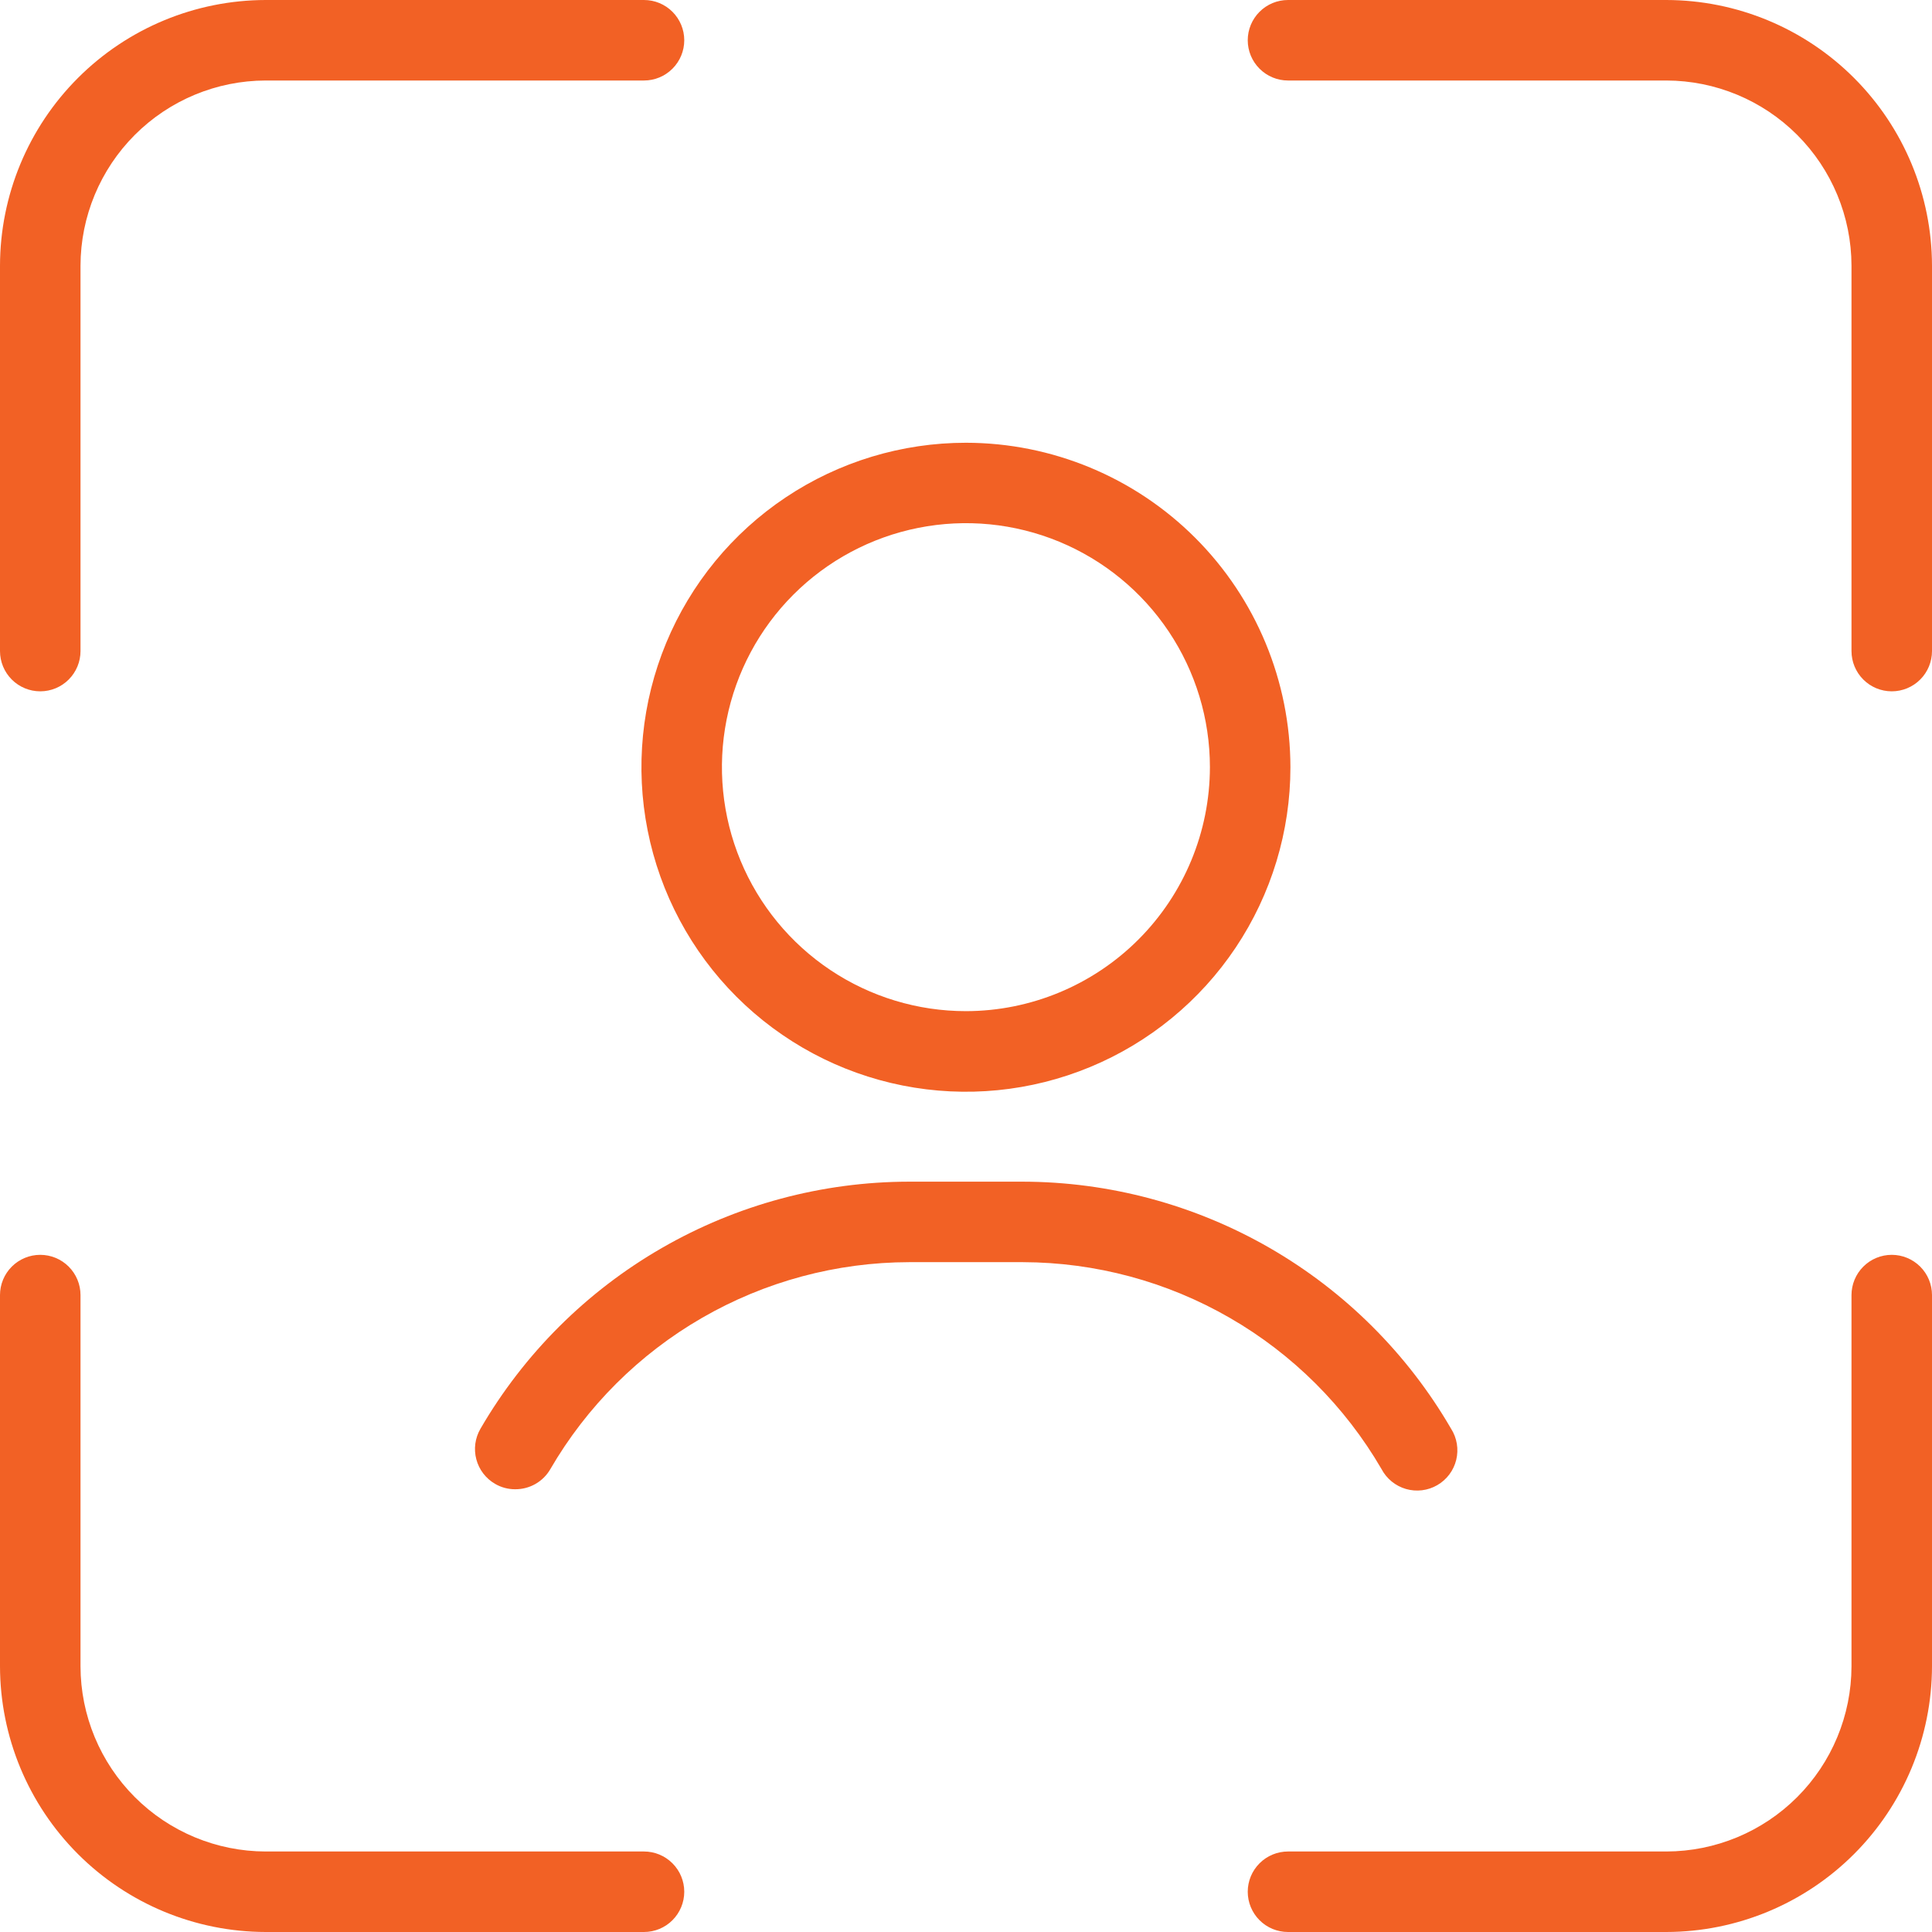 <svg width="100" height="100" viewBox="0 0 100 100" fill="none" xmlns="http://www.w3.org/2000/svg">
<g clip-path="url(#clip0_3878_5231)">
<path d="M50 22.917C46.678 22.916 43.43 23.9 40.667 25.745C37.904 27.591 35.751 30.214 34.479 33.283C33.208 36.352 32.875 39.73 33.523 42.988C34.17 46.247 35.77 49.24 38.119 51.589C40.469 53.938 43.462 55.538 46.72 56.186C49.979 56.834 53.356 56.501 56.425 55.229C59.495 53.957 62.118 51.804 63.963 49.041C65.808 46.279 66.793 43.031 66.792 39.708C66.786 35.257 65.015 30.989 61.867 27.841C58.72 24.693 54.452 22.922 50 22.917ZM50 52.337C47.502 52.338 45.06 51.598 42.983 50.211C40.905 48.824 39.286 46.852 38.329 44.544C37.373 42.237 37.122 39.697 37.609 37.247C38.096 34.797 39.298 32.546 41.064 30.78C42.83 29.013 45.081 27.81 47.531 27.322C49.98 26.834 52.52 27.084 54.828 28.04C57.136 28.996 59.108 30.615 60.496 32.691C61.884 34.769 62.625 37.21 62.625 39.708C62.621 43.056 61.289 46.265 58.923 48.632C56.556 50.999 53.347 52.332 50 52.337ZM52.946 65.329H47.058C43.296 65.336 39.6 66.329 36.341 68.21C33.082 70.09 30.373 72.792 28.483 76.046C28.299 76.364 28.034 76.627 27.715 76.809C27.396 76.991 27.034 77.086 26.667 77.083C26.301 77.085 25.941 76.989 25.625 76.804C25.388 76.667 25.18 76.484 25.014 76.267C24.847 76.049 24.725 75.801 24.655 75.536C24.584 75.272 24.567 74.996 24.603 74.724C24.64 74.453 24.729 74.191 24.867 73.954C27.123 70.07 30.358 66.844 34.25 64.6C38.142 62.355 42.553 61.17 47.046 61.163H52.933C57.425 61.17 61.836 62.355 65.727 64.598C69.617 66.842 72.852 70.066 75.108 73.95C75.259 74.187 75.36 74.452 75.406 74.73C75.451 75.007 75.441 75.29 75.374 75.563C75.307 75.836 75.186 76.093 75.017 76.318C74.848 76.542 74.636 76.731 74.393 76.871C74.15 77.012 73.88 77.102 73.601 77.136C73.323 77.17 73.04 77.147 72.77 77.069C72.5 76.99 72.249 76.858 72.031 76.68C71.814 76.502 71.634 76.282 71.504 76.033C69.614 72.785 66.906 70.087 63.651 68.21C60.395 66.332 56.704 65.339 52.946 65.329ZM100 13.75V33.7C100 34.252 99.781 34.782 99.39 35.173C98.999 35.564 98.469 35.783 97.917 35.783C97.364 35.783 96.834 35.564 96.444 35.173C96.053 34.782 95.833 34.252 95.833 33.7V13.75C95.828 11.21 94.816 8.776 93.02 6.98C91.224 5.184 88.79 4.172 86.25 4.167H66.667C66.114 4.167 65.584 3.947 65.194 3.556C64.803 3.166 64.583 2.636 64.583 2.083C64.583 1.531 64.803 1.001 65.194 0.61C65.584 0.219 66.114 0 66.667 0L86.25 0C89.895 0.007 93.388 1.457 95.965 4.035C98.543 6.612 99.993 10.105 100 13.75ZM0 33.7V13.75C0.007 10.105 1.457 6.612 4.035 4.035C6.612 1.457 10.105 0.007 13.75 0L33.333 0C33.886 0 34.416 0.219 34.806 0.61C35.197 1.001 35.417 1.531 35.417 2.083C35.417 2.636 35.197 3.166 34.806 3.556C34.416 3.947 33.886 4.167 33.333 4.167H13.75C11.21 4.172 8.776 5.184 6.98 6.98C5.184 8.776 4.172 11.21 4.167 13.75V33.7C4.167 34.252 3.947 34.782 3.556 35.173C3.166 35.564 2.636 35.783 2.083 35.783C1.531 35.783 1.001 35.564 0.61 35.173C0.219 34.782 0 34.252 0 33.7ZM100 67.033V86.25C99.993 89.895 98.543 93.388 95.965 95.965C93.388 98.543 89.895 99.993 86.25 100H66.667C66.114 100 65.584 99.781 65.194 99.39C64.803 98.999 64.583 98.469 64.583 97.917C64.583 97.364 64.803 96.834 65.194 96.444C65.584 96.053 66.114 95.833 66.667 95.833H86.25C88.79 95.828 91.224 94.816 93.02 93.02C94.816 91.224 95.828 88.79 95.833 86.25V67.033C95.833 66.481 96.053 65.951 96.444 65.56C96.834 65.169 97.364 64.95 97.917 64.95C98.469 64.95 98.999 65.169 99.39 65.56C99.781 65.951 100 66.481 100 67.033ZM0 86.25V67.033C0 66.481 0.219 65.951 0.61 65.56C1.001 65.169 1.531 64.95 2.083 64.95C2.636 64.95 3.166 65.169 3.556 65.56C3.947 65.951 4.167 66.481 4.167 67.033V86.25C4.172 88.79 5.184 91.224 6.98 93.02C8.776 94.816 11.21 95.828 13.75 95.833H33.333C33.886 95.833 34.416 96.053 34.806 96.444C35.197 96.834 35.417 97.364 35.417 97.917C35.417 98.469 35.197 98.999 34.806 99.39C34.416 99.781 33.886 100 33.333 100H13.75C10.105 99.993 6.612 98.543 4.035 95.965C1.457 93.388 0.007 89.895 0 86.25Z" fill="#F26125"/>
</g>
<defs>
<clipPath id="clip0_3878_5231">
<rect width="100" height="100" fill="white"/>
</clipPath>
</defs>
</svg>
